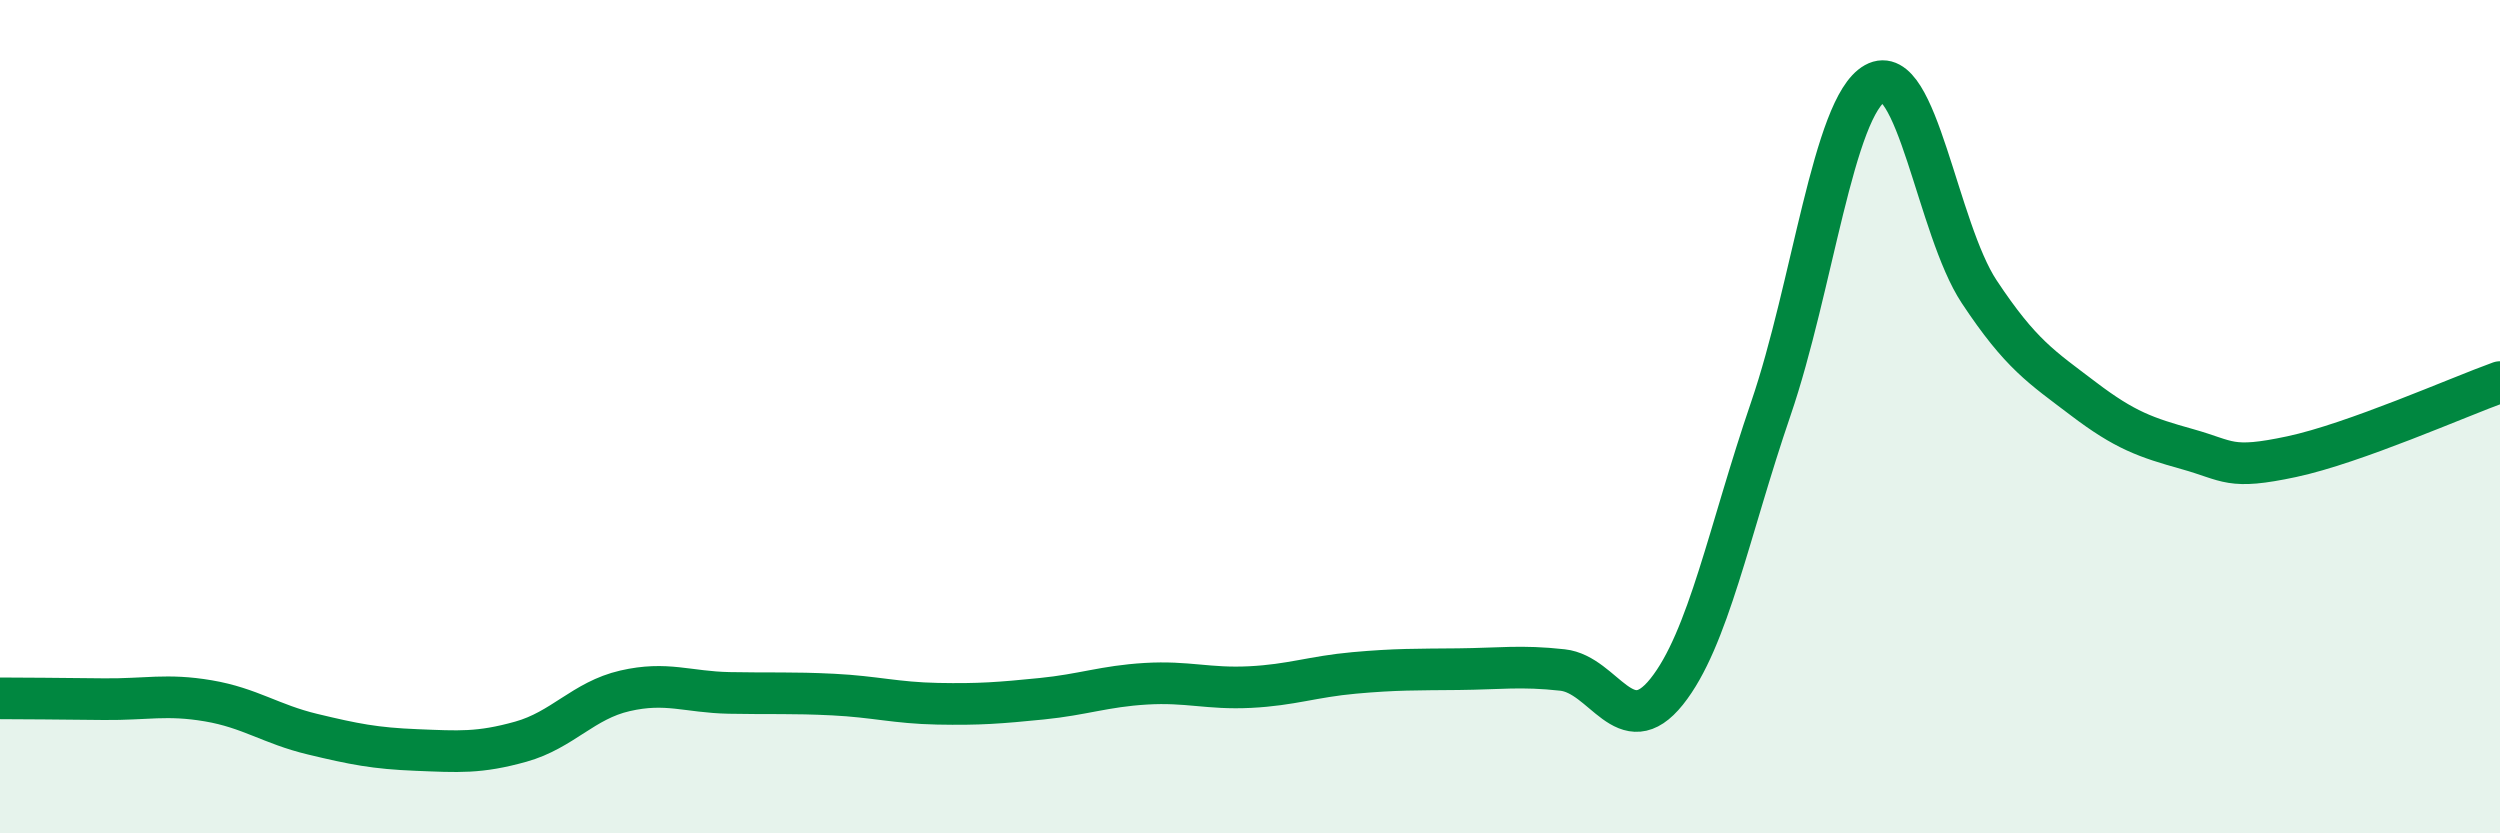 
    <svg width="60" height="20" viewBox="0 0 60 20" xmlns="http://www.w3.org/2000/svg">
      <path
        d="M 0,16.76 C 0.5,16.76 1.5,16.77 2.5,16.78 C 3.5,16.79 4,16.65 5,16.82 C 6,16.99 6.5,17.38 7.5,17.62 C 8.5,17.86 9,17.96 10,18 C 11,18.04 11.5,18.08 12.5,17.8 C 13.5,17.52 14,16.81 15,16.58 C 16,16.35 16.5,16.61 17.5,16.63 C 18.5,16.65 19,16.62 20,16.67 C 21,16.72 21.5,16.87 22.5,16.89 C 23.5,16.91 24,16.87 25,16.77 C 26,16.67 26.5,16.47 27.5,16.41 C 28.5,16.35 29,16.54 30,16.49 C 31,16.44 31.5,16.24 32.5,16.15 C 33.5,16.06 34,16.07 35,16.06 C 36,16.05 36.5,15.97 37.5,16.08 C 38.5,16.19 39,17.85 40,16.6 C 41,15.35 41.5,12.73 42.5,9.81 C 43.5,6.89 44,2.56 45,2 C 46,1.44 46.5,5.49 47.5,7 C 48.5,8.51 49,8.81 50,9.57 C 51,10.33 51.5,10.5 52.5,10.78 C 53.5,11.06 53.5,11.28 55,10.96 C 56.5,10.64 59,9.53 60,9.17L60 20L0 20Z"
        fill="#008740"
        opacity="0.1"
        stroke-linecap="round"
        stroke-linejoin="round"
      />
      <path
        d="M 0,16.76 C 0.5,16.76 1.5,16.77 2.5,16.78 C 3.5,16.79 4,16.65 5,16.82 C 6,16.99 6.5,17.38 7.5,17.62 C 8.5,17.86 9,17.96 10,18 C 11,18.04 11.5,18.08 12.5,17.8 C 13.5,17.52 14,16.81 15,16.58 C 16,16.35 16.5,16.61 17.5,16.63 C 18.5,16.65 19,16.62 20,16.67 C 21,16.72 21.5,16.87 22.5,16.89 C 23.5,16.91 24,16.87 25,16.77 C 26,16.67 26.5,16.47 27.5,16.41 C 28.5,16.35 29,16.54 30,16.49 C 31,16.44 31.5,16.24 32.5,16.15 C 33.5,16.06 34,16.07 35,16.06 C 36,16.05 36.5,15.97 37.5,16.08 C 38.5,16.19 39,17.85 40,16.6 C 41,15.35 41.5,12.73 42.5,9.81 C 43.5,6.89 44,2.56 45,2 C 46,1.44 46.5,5.49 47.5,7 C 48.5,8.51 49,8.81 50,9.57 C 51,10.33 51.5,10.5 52.5,10.78 C 53.5,11.06 53.5,11.28 55,10.96 C 56.5,10.64 59,9.53 60,9.17"
        stroke="#008740"
        stroke-width="1"
        fill="none"
        stroke-linecap="round"
        stroke-linejoin="round"
      />
    </svg>
  